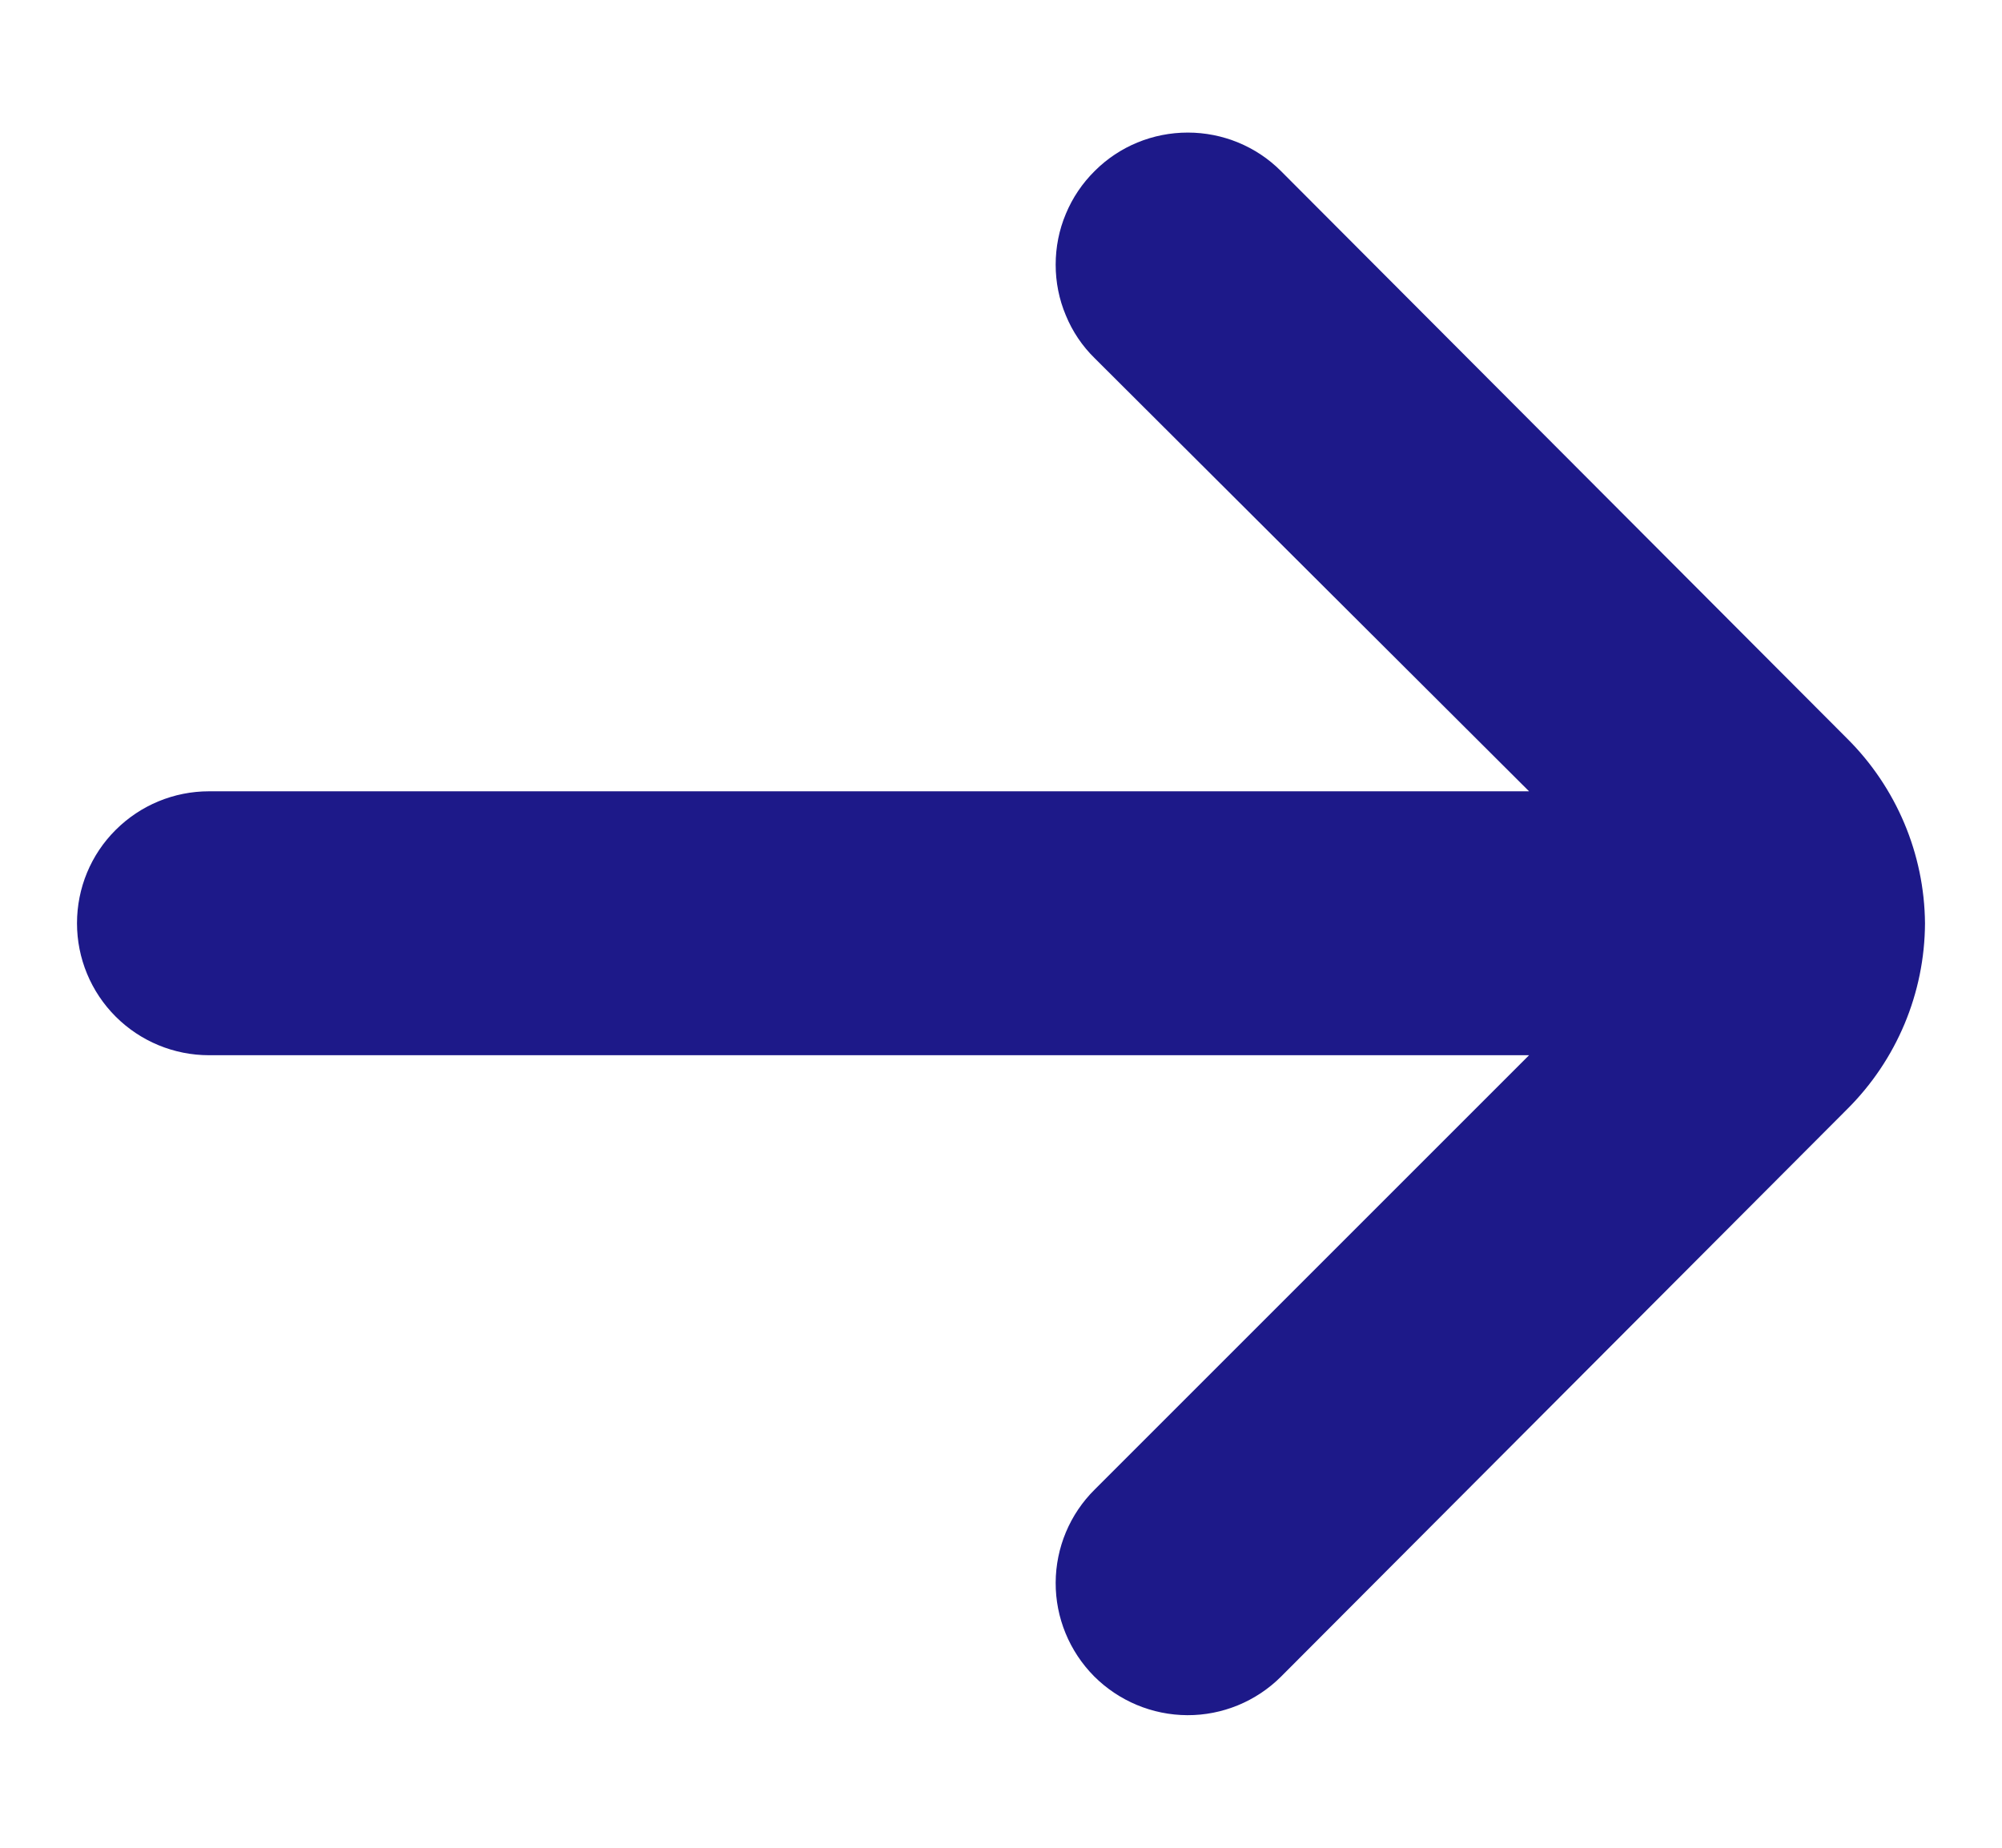 <svg width="13" height="12" viewBox="0 0 13 12" fill="none" xmlns="http://www.w3.org/2000/svg">
<path d="M12.5 5.996C12.496 5.545 12.314 5.114 11.994 4.796L8.317 1.11C8.157 0.95 7.939 0.861 7.713 0.861C7.486 0.861 7.269 0.95 7.109 1.11C7.028 1.19 6.964 1.285 6.921 1.389C6.877 1.493 6.855 1.606 6.855 1.719C6.855 1.832 6.877 1.944 6.921 2.048C6.964 2.153 7.028 2.248 7.109 2.327L9.929 5.139H1.357C1.13 5.139 0.912 5.229 0.751 5.39C0.59 5.55 0.5 5.768 0.5 5.996C0.5 6.223 0.59 6.441 0.751 6.602C0.912 6.763 1.13 6.853 1.357 6.853H9.929L7.109 9.673C6.947 9.833 6.856 10.051 6.855 10.278C6.854 10.506 6.944 10.724 7.104 10.886C7.265 11.047 7.482 11.138 7.71 11.139C7.937 11.14 8.156 11.05 8.317 10.89L11.994 7.204C12.316 6.884 12.498 6.45 12.5 5.996Z" fill="#1D1989"/>
</svg>
